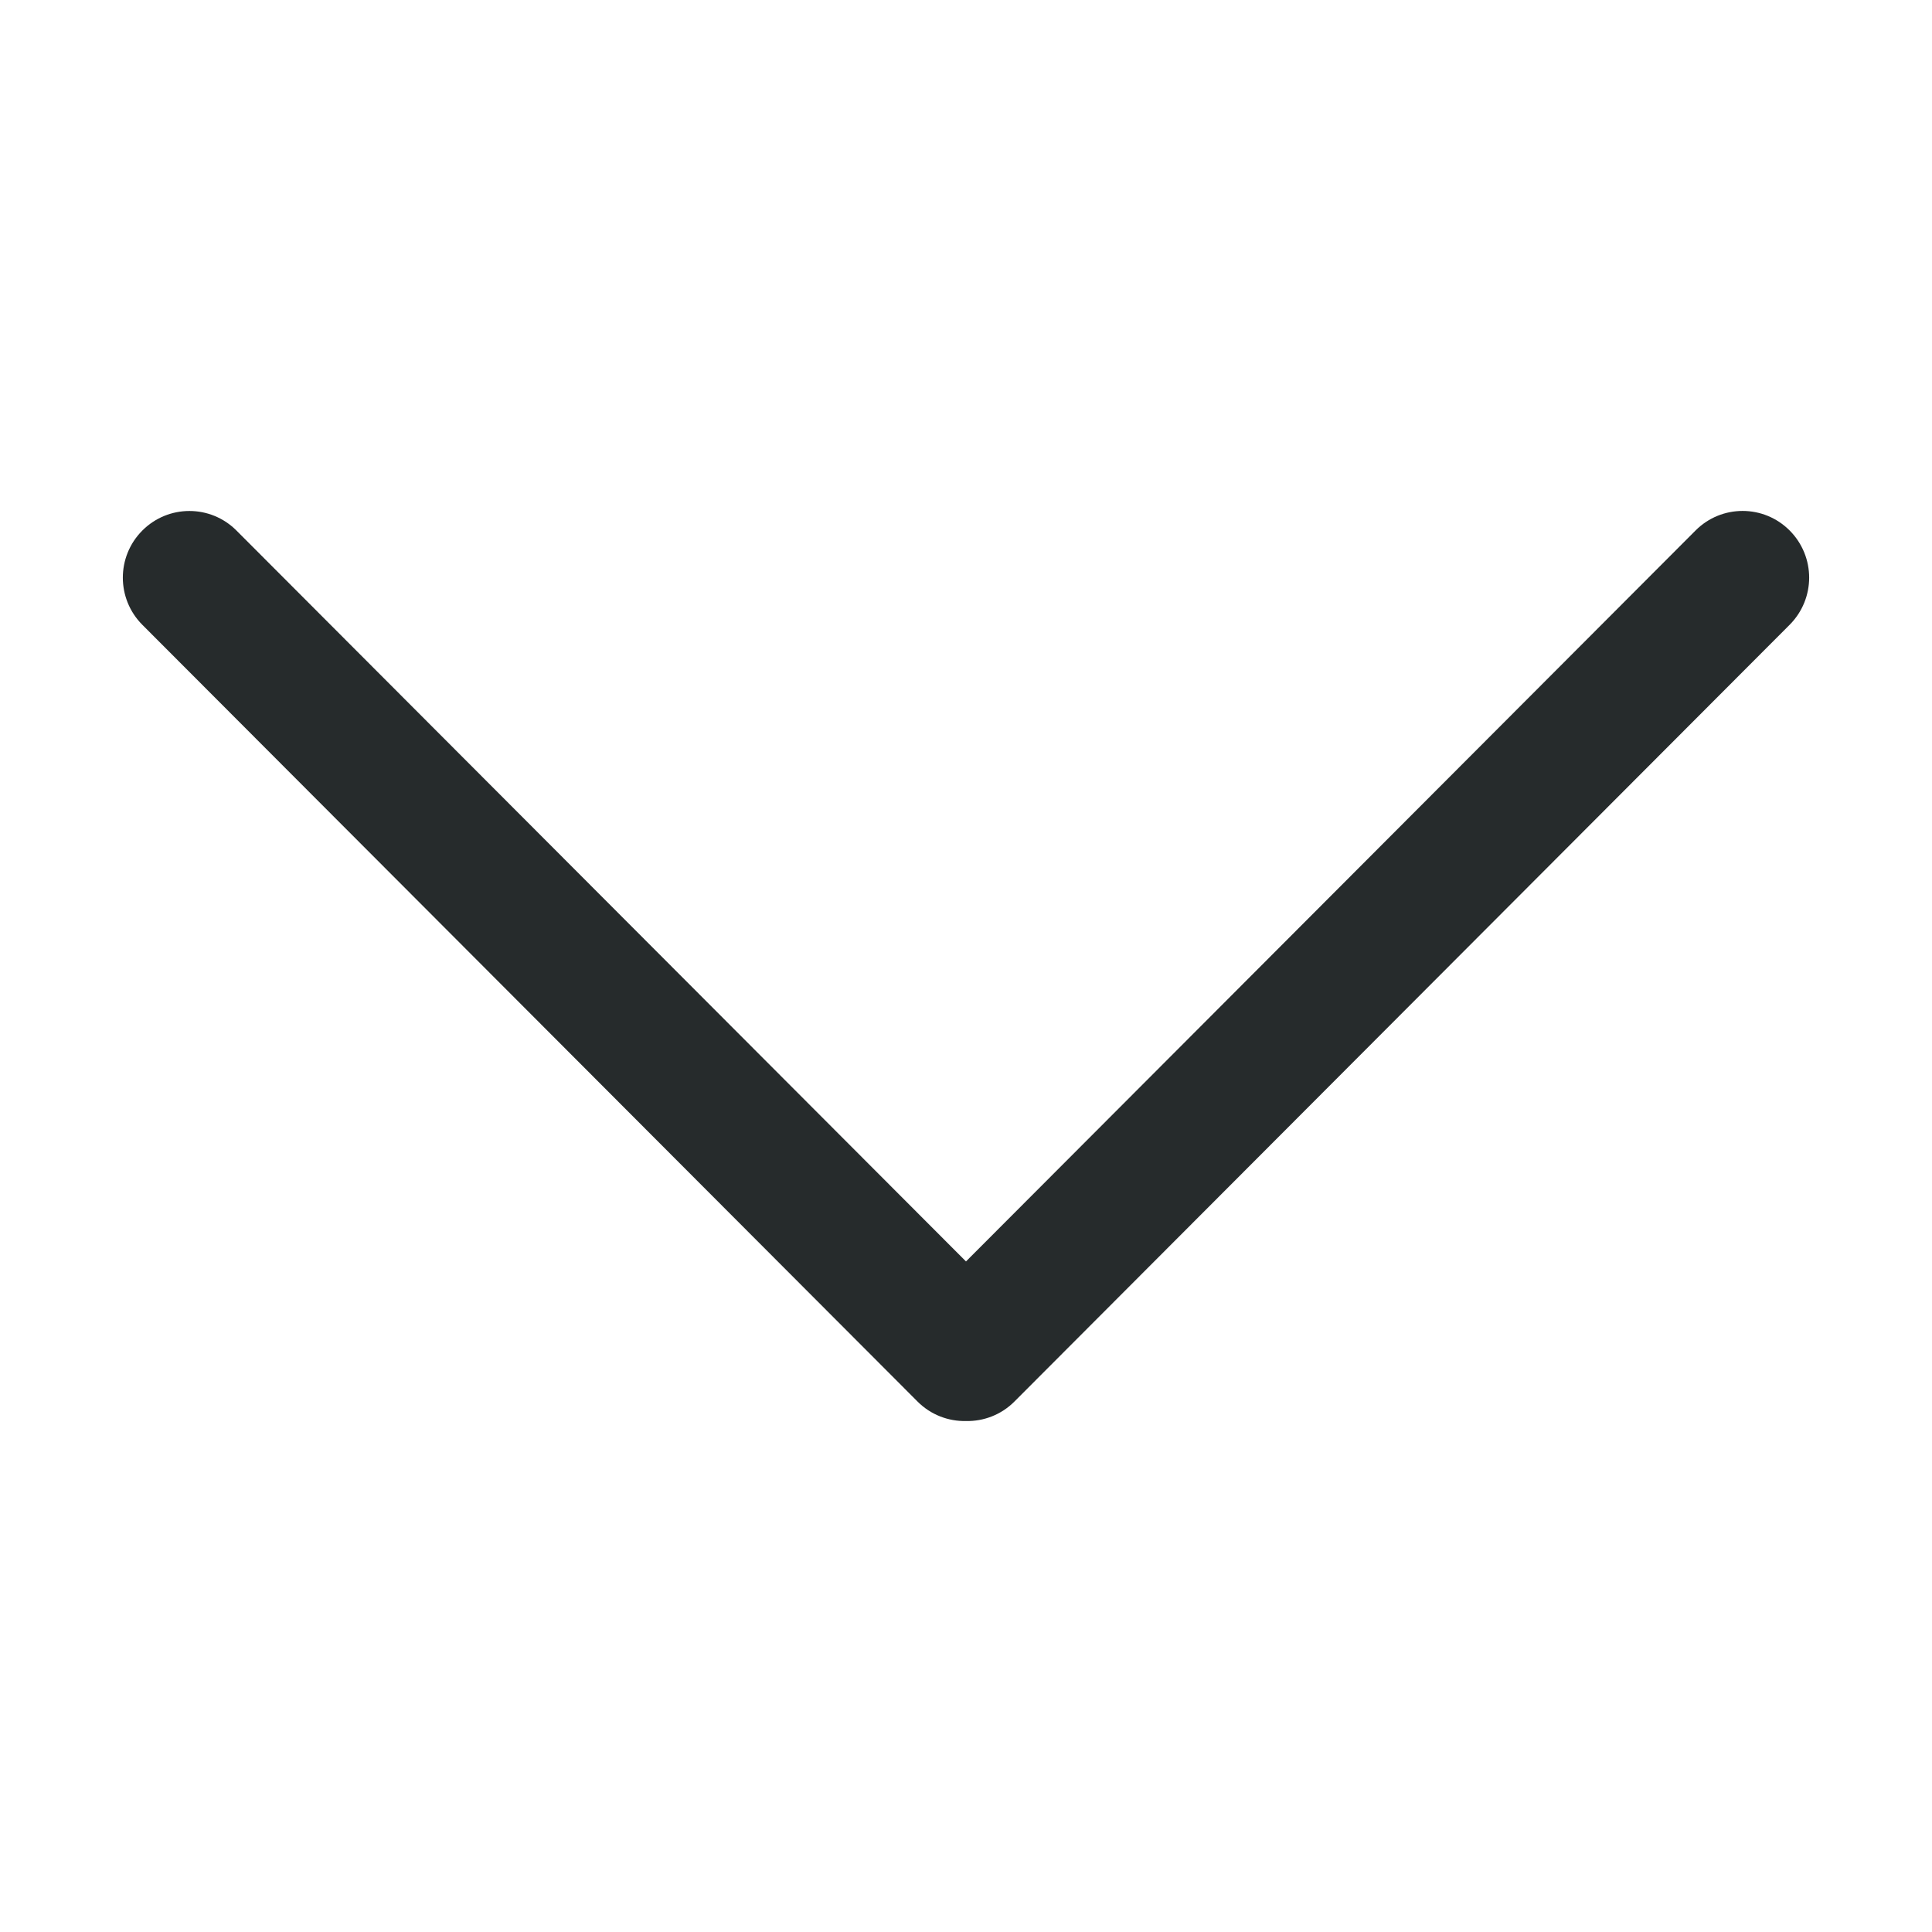 <svg height="128" width="128" xmlns:xlink="http://www.w3.org/1999/xlink" id="mx_n_1712144546450" xmlns="http://www.w3.org/2000/svg" version="1.1" viewBox="0 0 1024 1024" class="icon"><path fill="#262B2C" d="M948.56 281.18c-13.766-13.833-36.128-13.833-49.893 0L511.991 668.591 125.314 281.18c-13.763-13.798-36.093-13.798-49.857 0-13.799 13.798-13.799 36.162 0 49.994l410.857 411.674c7.068 7.085 16.403 10.522 25.676 10.331 9.274 0.191 18.609-3.246 25.678-10.331l410.891-411.709c6.863-6.899 10.331-15.94 10.331-24.98S955.424 288.078 948.56 281.18z"></path></svg>